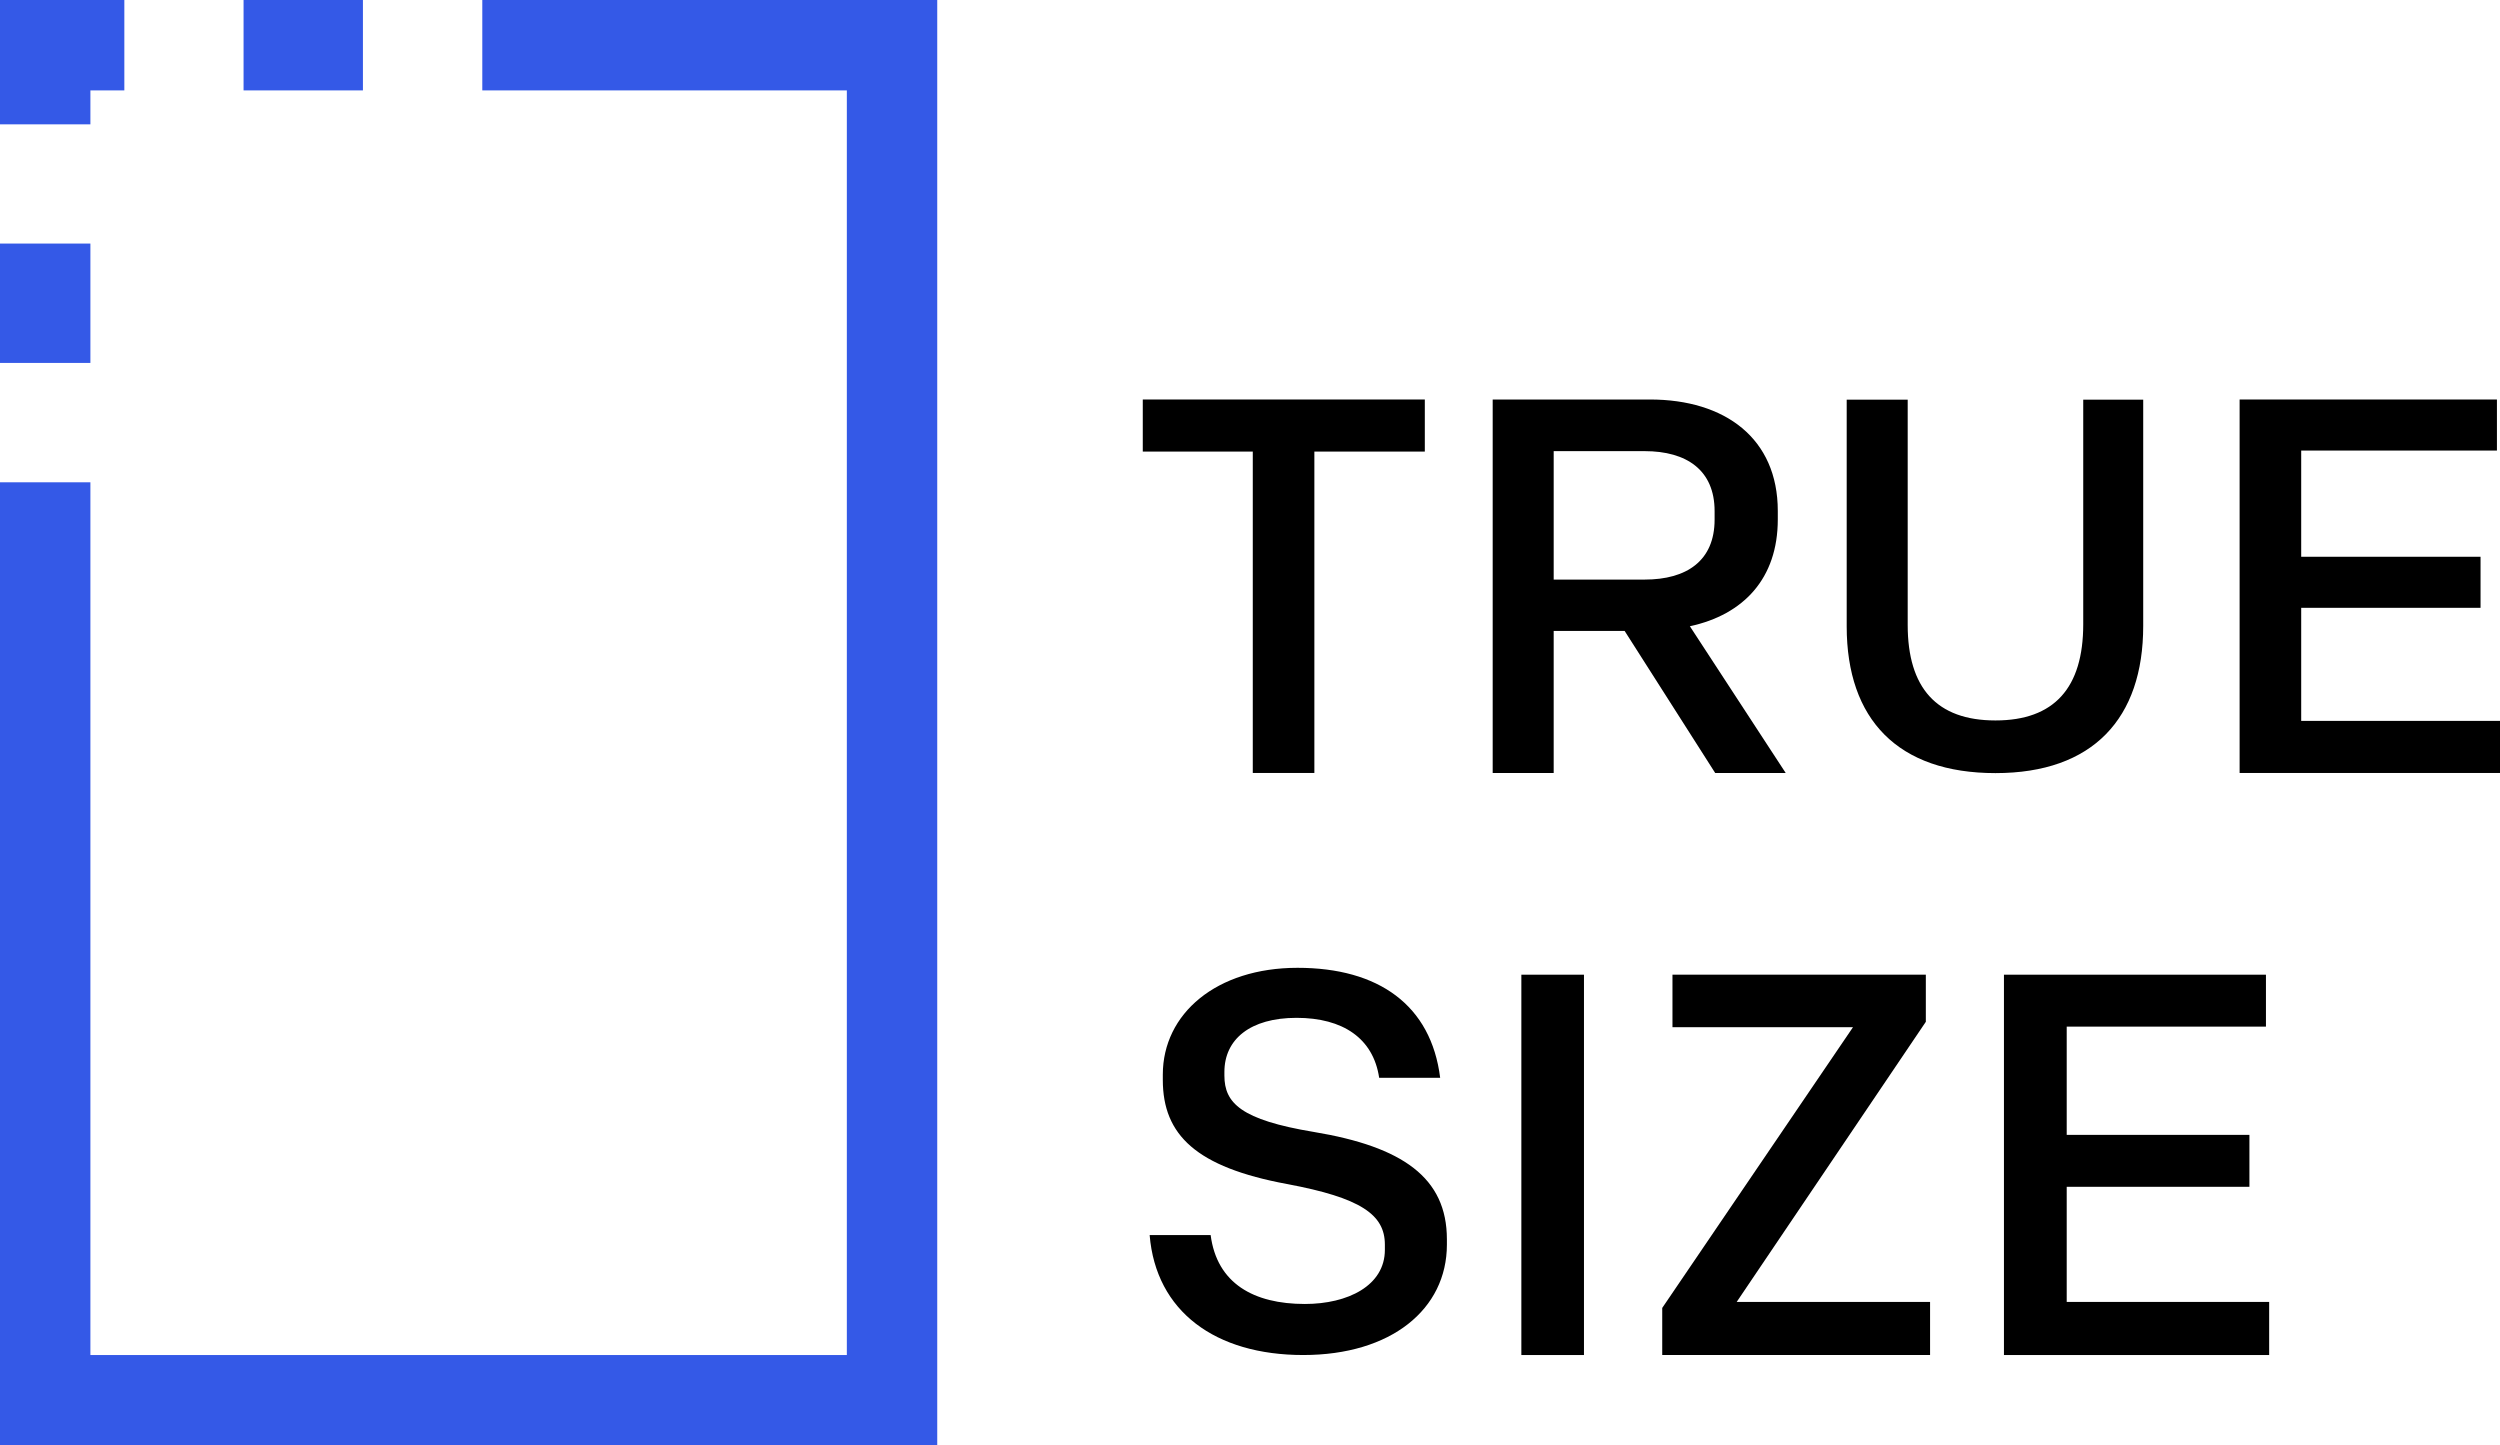 <?xml version="1.0" encoding="UTF-8"?>
<svg id="Layer_2" data-name="Layer 2" xmlns="http://www.w3.org/2000/svg" viewBox="0 0 170.9 98.8">
  <defs>
    <style>
      .cls-1 {
        fill: #3459e7;
      }
    </style>
  </defs>
  <g id="Layer_1-2" data-name="Layer 1">
    <g>
      <g>
        <rect class="cls-1" y="16.65" width="6.18" height="8.16"/>
        <polygon class="cls-1" points="6.18 6.18 8.5 6.18 8.5 0 0 0 0 8.5 6.18 8.5 6.18 6.18"/>
        <rect class="cls-1" x="16.65" width="8.16" height="6.18"/>
        <polygon class="cls-1" points="32.97 0 32.97 6.18 57.89 6.18 57.89 92.63 6.18 92.63 6.18 32.97 0 32.97 0 98.8 64.07 98.8 64.07 0 32.97 0"/>
      </g>
      <g>
        <g>
          <path d="M85.64,52.85V30.87h-7.52v-3.56h19.28v3.56h-7.55v21.97h-4.21Z"/>
          <path d="M102.04,52.85V27.31h10.75c5.14,0,8.74,2.66,8.74,7.62v.58c0,4.03-2.34,6.51-6.01,7.3l6.55,10.03h-4.82l-6.19-9.71h-4.85v9.71h-4.17Zm4.17-13.23h6.22c2.88,0,4.78-1.29,4.78-4.1v-.58c0-2.8-1.91-4.1-4.78-4.1h-6.22v8.77Z"/>
          <path d="M126.24,42.82v-15.5h4.17v15.4c0,4.31,1.98,6.53,6,6.53s6-2.23,6-6.57v-15.36h4.1v15.47c0,6.32-3.43,10.06-10.1,10.06s-10.17-3.67-10.17-10.03Z"/>
          <path d="M153.1,52.85V27.31h17.59v3.49h-13.38v7.26h12.26v3.49h-12.26v7.73h13.59v3.56h-17.8Z"/>
        </g>
        <g>
          <path d="M78.59,84.43h4.17c.43,3.31,2.95,4.71,6.44,4.71,2.95,0,5.47-1.26,5.47-3.7v-.36c0-2.05-1.65-3.2-6.69-4.14-6.19-1.15-8.49-3.34-8.49-7.12v-.36c0-4.17,3.67-7.3,9.21-7.3s9.13,2.55,9.75,7.52h-4.17c-.4-2.7-2.48-4.1-5.65-4.1s-4.93,1.47-4.93,3.7v.25c0,1.87,1.12,3.02,6.11,3.85,6.08,1.01,9.1,3.13,9.1,7.34v.36c0,4.42-3.81,7.55-9.82,7.55s-10.07-2.98-10.5-8.2Z"/>
          <path d="M104,92.63v-26h4.28v26h-4.28Z"/>
          <path d="M113.63,92.63v-3.22l13.04-19.19h-12.34v-3.59h17.32v3.22l-12.93,19.15h13.22v3.63h-18.31Z"/>
          <path d="M136.99,92.63v-26h17.91v3.55h-13.62v7.4h12.49v3.55h-12.49v7.87h13.84v3.63h-18.13Z"/>
        </g>
      </g>
    </g>
  </g>
</svg>